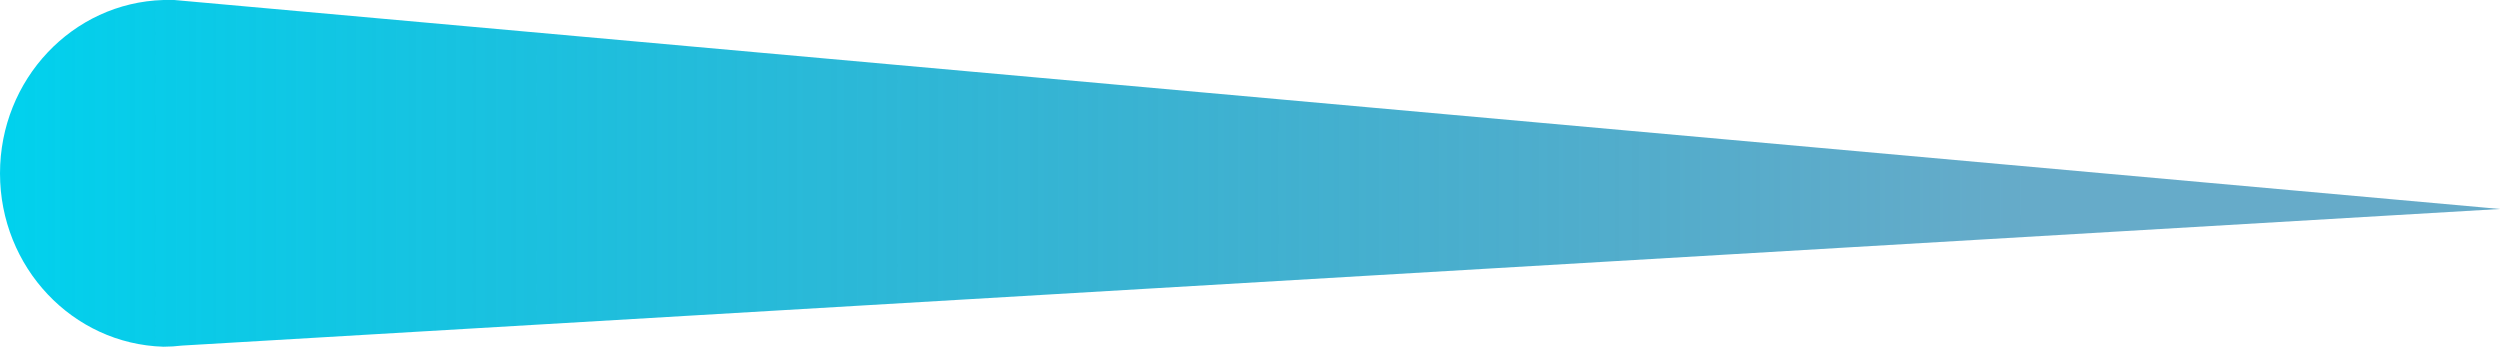 <?xml version="1.0" encoding="UTF-8"?>
<svg width="137px" height="19px" viewBox="0 0 137 19" version="1.1" xmlns="http://www.w3.org/2000/svg" xmlns:xlink="http://www.w3.org/1999/xlink">
    <title>comet-1</title>
    <defs>
        <linearGradient x1="-0.186%" y1="50.02%" x2="100%" y2="50.02%" id="linearGradient-1">
            <stop stop-color="#00D2EE" offset="0%"></stop>
            <stop stop-color="#0073A5" stop-opacity="0.6" offset="81%"></stop>
        </linearGradient>
    </defs>
    <g id="Page-1" stroke="none" stroke-width="1" fill="none" fill-rule="evenodd">
        <g id="Desktop-HD-Copy-4" transform="translate(-501, -46)" fill="url(#linearGradient-1)" fill-rule="nonzero">
            <g id="Background">
                <path d="M638,57.452 L510.549,46 L510.549,46 C510.355,46 510.161,46 509.959,46 C504.97,46.146 501,50.357 501,55.5 C501,60.643 504.97,64.854 509.959,65 C510.296,64.999 510.633,64.979 510.968,64.938 L638,57.452 Z" id="comet-1"></path>
            </g>
        </g>
    </g>
</svg>